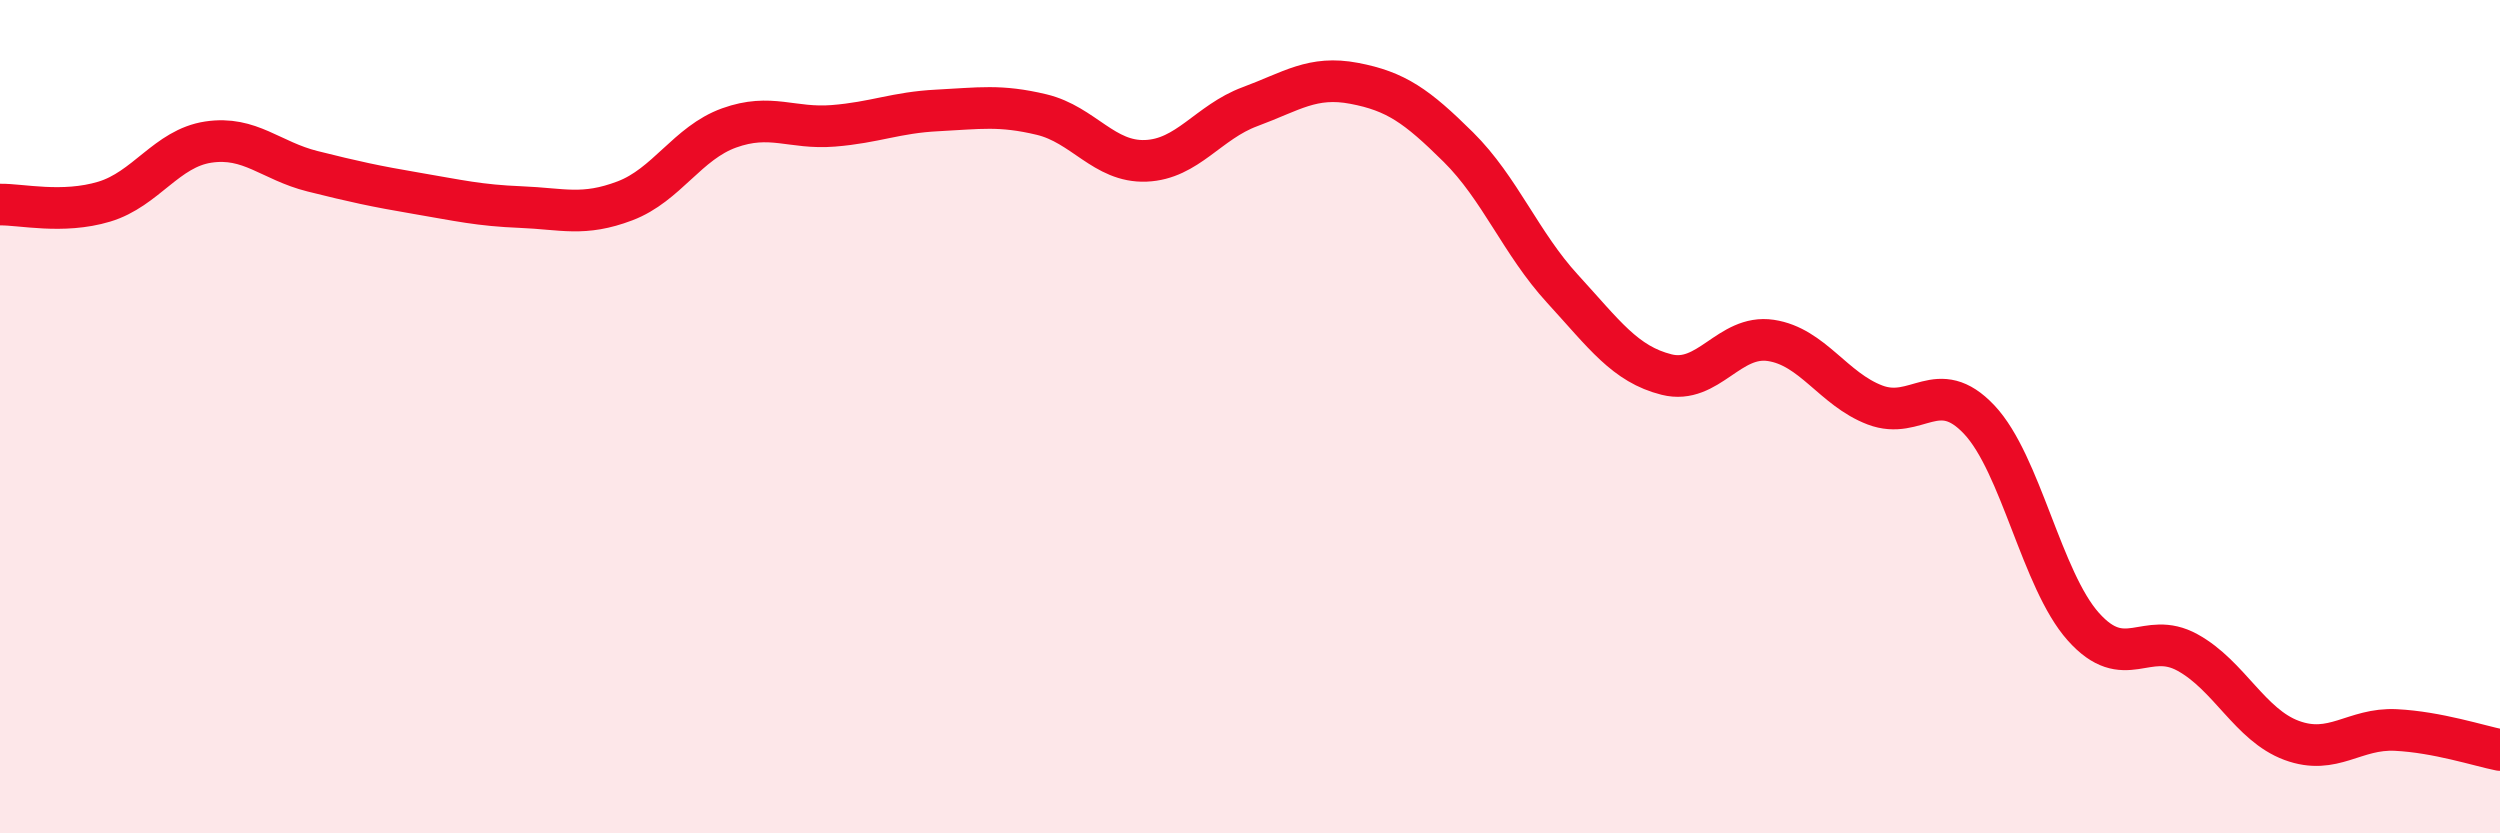 
    <svg width="60" height="20" viewBox="0 0 60 20" xmlns="http://www.w3.org/2000/svg">
      <path
        d="M 0,4.91 C 0.5,4.9 1.5,5.14 2.5,4.84 C 3.5,4.54 4,3.56 5,3.41 C 6,3.26 6.5,3.86 7.5,4.11 C 8.5,4.36 9,4.47 10,4.64 C 11,4.81 11.5,4.93 12.5,4.97 C 13.5,5.01 14,5.2 15,4.82 C 16,4.44 16.5,3.43 17.5,3.07 C 18.5,2.71 19,3.1 20,3.02 C 21,2.94 21.5,2.7 22.5,2.65 C 23.5,2.6 24,2.51 25,2.75 C 26,2.99 26.5,3.9 27.5,3.86 C 28.5,3.82 29,2.93 30,2.56 C 31,2.19 31.5,1.81 32.5,2 C 33.5,2.19 34,2.54 35,3.53 C 36,4.52 36.5,5.84 37.5,6.93 C 38.5,8.02 39,8.74 40,8.99 C 41,9.24 41.5,8.02 42.5,8.17 C 43.5,8.32 44,9.34 45,9.72 C 46,10.1 46.5,9.01 47.5,10.07 C 48.5,11.13 49,13.92 50,15.04 C 51,16.16 51.5,15.11 52.5,15.66 C 53.5,16.21 54,17.4 55,17.77 C 56,18.14 56.5,17.47 57.5,17.52 C 58.5,17.57 59.5,17.9 60,18L60 20L0 20Z"
        fill="#EB0A25"
        opacity="0.1"
        stroke-linecap="round"
        stroke-linejoin="round"
      />
      <path
        d="M 0,4.91 C 0.5,4.9 1.5,5.14 2.5,4.84 C 3.5,4.54 4,3.56 5,3.41 C 6,3.26 6.5,3.86 7.5,4.11 C 8.5,4.36 9,4.47 10,4.64 C 11,4.81 11.5,4.93 12.5,4.97 C 13.5,5.01 14,5.2 15,4.82 C 16,4.44 16.5,3.43 17.5,3.07 C 18.5,2.71 19,3.1 20,3.02 C 21,2.94 21.5,2.7 22.5,2.65 C 23.5,2.6 24,2.51 25,2.75 C 26,2.99 26.5,3.9 27.5,3.86 C 28.5,3.82 29,2.93 30,2.56 C 31,2.19 31.5,1.81 32.5,2 C 33.5,2.19 34,2.54 35,3.53 C 36,4.52 36.5,5.84 37.5,6.93 C 38.5,8.02 39,8.74 40,8.99 C 41,9.24 41.5,8.02 42.5,8.17 C 43.5,8.32 44,9.34 45,9.72 C 46,10.1 46.5,9.01 47.5,10.07 C 48.5,11.13 49,13.92 50,15.04 C 51,16.16 51.5,15.11 52.5,15.66 C 53.5,16.21 54,17.4 55,17.77 C 56,18.14 56.5,17.47 57.5,17.52 C 58.5,17.57 59.5,17.9 60,18"
        stroke="#EB0A25"
        stroke-width="1"
        fill="none"
        stroke-linecap="round"
        stroke-linejoin="round"
      />
    </svg>
  